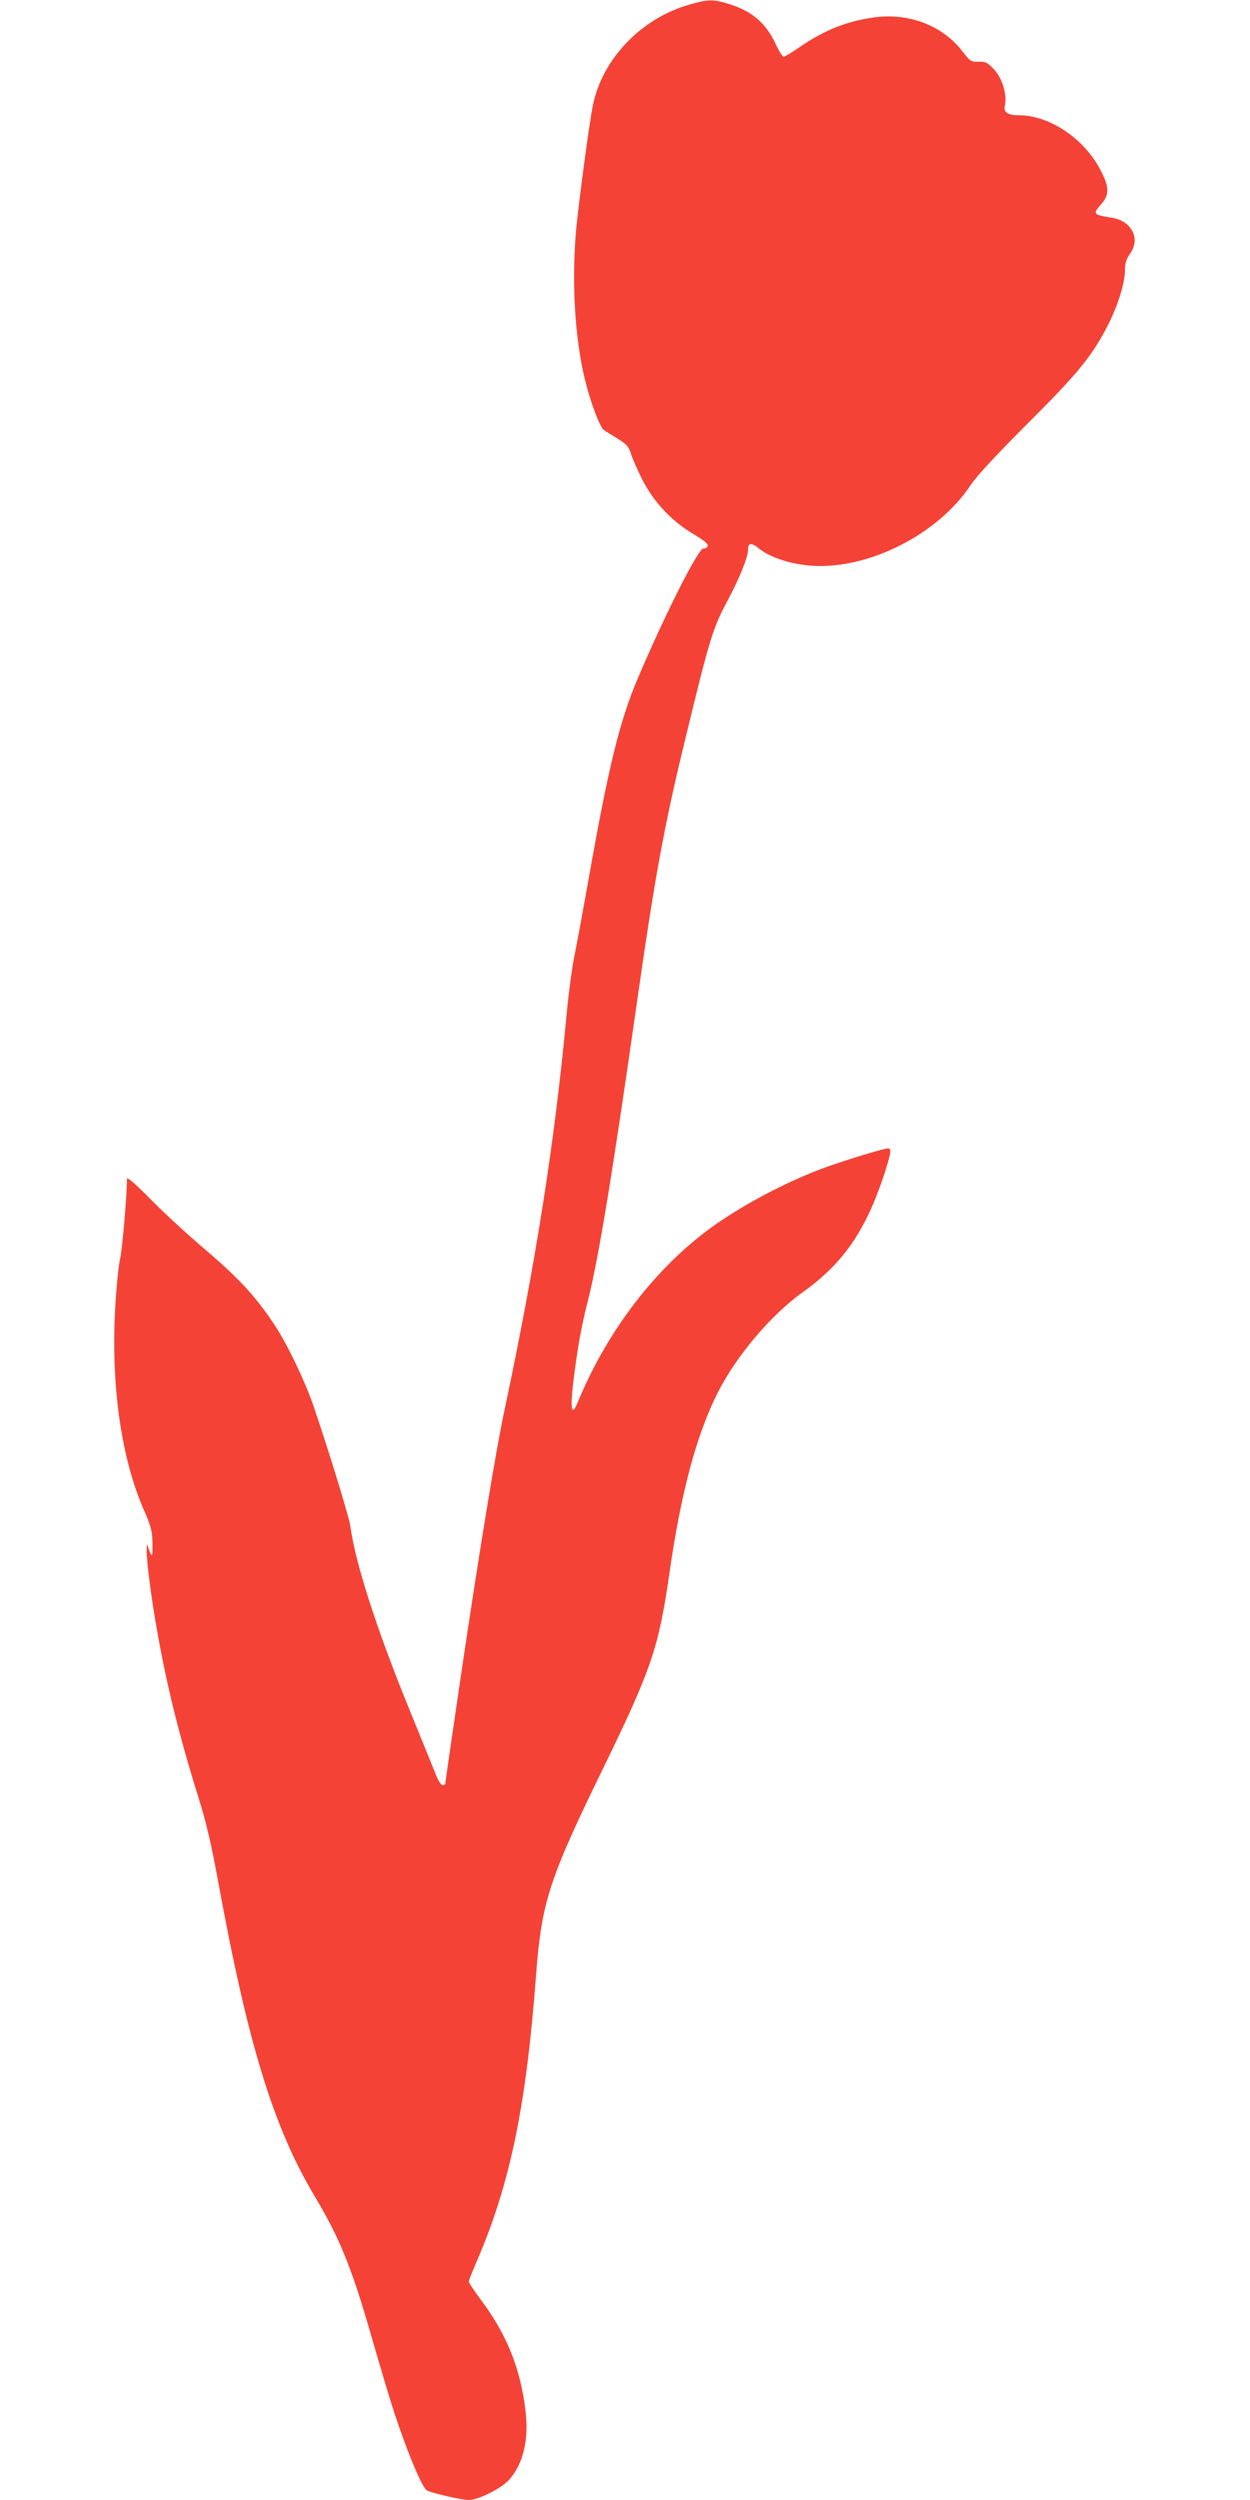 <?xml version="1.0" standalone="no"?>
<!DOCTYPE svg PUBLIC "-//W3C//DTD SVG 20010904//EN"
 "http://www.w3.org/TR/2001/REC-SVG-20010904/DTD/svg10.dtd">
<svg version="1.0" xmlns="http://www.w3.org/2000/svg"
 width="640pt" height="1280pt" viewBox="0 0 640 1280"
 preserveAspectRatio="xMidYMid meet">
<g transform="translate(0,1280) scale(0.1,-0.1)"
fill="#f44336" stroke="none">
<path d="M3535 12778 c-250 -69 -453 -280 -500 -520 -19 -96 -72 -493 -85
-633 -24 -267 -7 -560 46 -773 28 -114 76 -241 96 -254 7 -5 38 -24 69 -43 45
-28 58 -42 68 -74 6 -22 32 -81 57 -132 59 -117 150 -215 262 -282 57 -34 79
-52 75 -63 -3 -8 -12 -13 -21 -12 -25 5 -201 -345 -339 -671 -91 -217 -146
-442 -243 -986 -33 -187 -69 -381 -79 -430 -11 -50 -30 -189 -41 -310 -62
-657 -155 -1249 -319 -2025 -44 -207 -128 -720 -221 -1348 -44 -299 -80 -548
-80 -553 0 -5 -6 -9 -14 -9 -7 0 -23 24 -34 53 -11 28 -73 180 -137 337 -167
410 -275 745 -301 935 -6 47 -116 404 -190 620 -43 124 -127 300 -189 397 -98
151 -182 244 -358 395 -95 80 -225 200 -289 266 -79 80 -118 113 -118 101 0
-85 -24 -361 -35 -409 -8 -33 -19 -144 -25 -247 -23 -405 32 -783 150 -1047
28 -62 39 -101 40 -141 3 -89 0 -99 -15 -60 l-13 35 -1 -37 c-1 -46 23 -236
50 -388 51 -294 115 -552 214 -870 41 -129 68 -247 105 -450 151 -822 282
-1246 493 -1598 127 -213 188 -364 288 -712 28 -96 70 -241 95 -321 64 -209
157 -443 187 -468 16 -13 177 -51 218 -51 48 0 170 61 207 105 72 82 101 206
82 357 -26 214 -97 390 -231 567 -32 44 -59 83 -59 89 0 5 22 61 49 123 164
385 246 782 296 1450 28 370 66 488 345 1059 244 502 282 612 336 985 60 422
139 716 248 933 96 190 274 401 439 518 201 144 315 307 408 583 41 124 46
151 26 151 -24 0 -223 -61 -332 -101 -165 -61 -361 -161 -513 -262 -314 -207
-585 -549 -746 -941 -29 -70 -37 -31 -21 105 20 167 40 281 75 419 55 217 127
658 250 1520 93 652 141 916 252 1370 118 487 137 552 208 685 65 121 110 232
110 270 0 37 16 39 58 5 58 -46 168 -81 276 -87 289 -16 639 163 804 411 30
46 134 158 292 316 262 261 334 350 416 512 50 100 84 212 84 278 0 33 7 55
25 80 56 76 11 168 -91 185 -99 16 -101 18 -54 72 41 46 40 87 -7 175 -84 160
-259 277 -416 278 -58 0 -80 15 -72 50 12 55 -13 139 -55 184 -33 36 -44 41
-80 40 -38 -1 -43 2 -84 55 -102 132 -277 198 -457 171 -138 -20 -249 -65
-375 -151 -39 -27 -75 -49 -81 -49 -7 0 -23 26 -38 57 -52 115 -123 176 -247
214 -76 23 -103 23 -193 -3z"/>
</g>
</svg>
